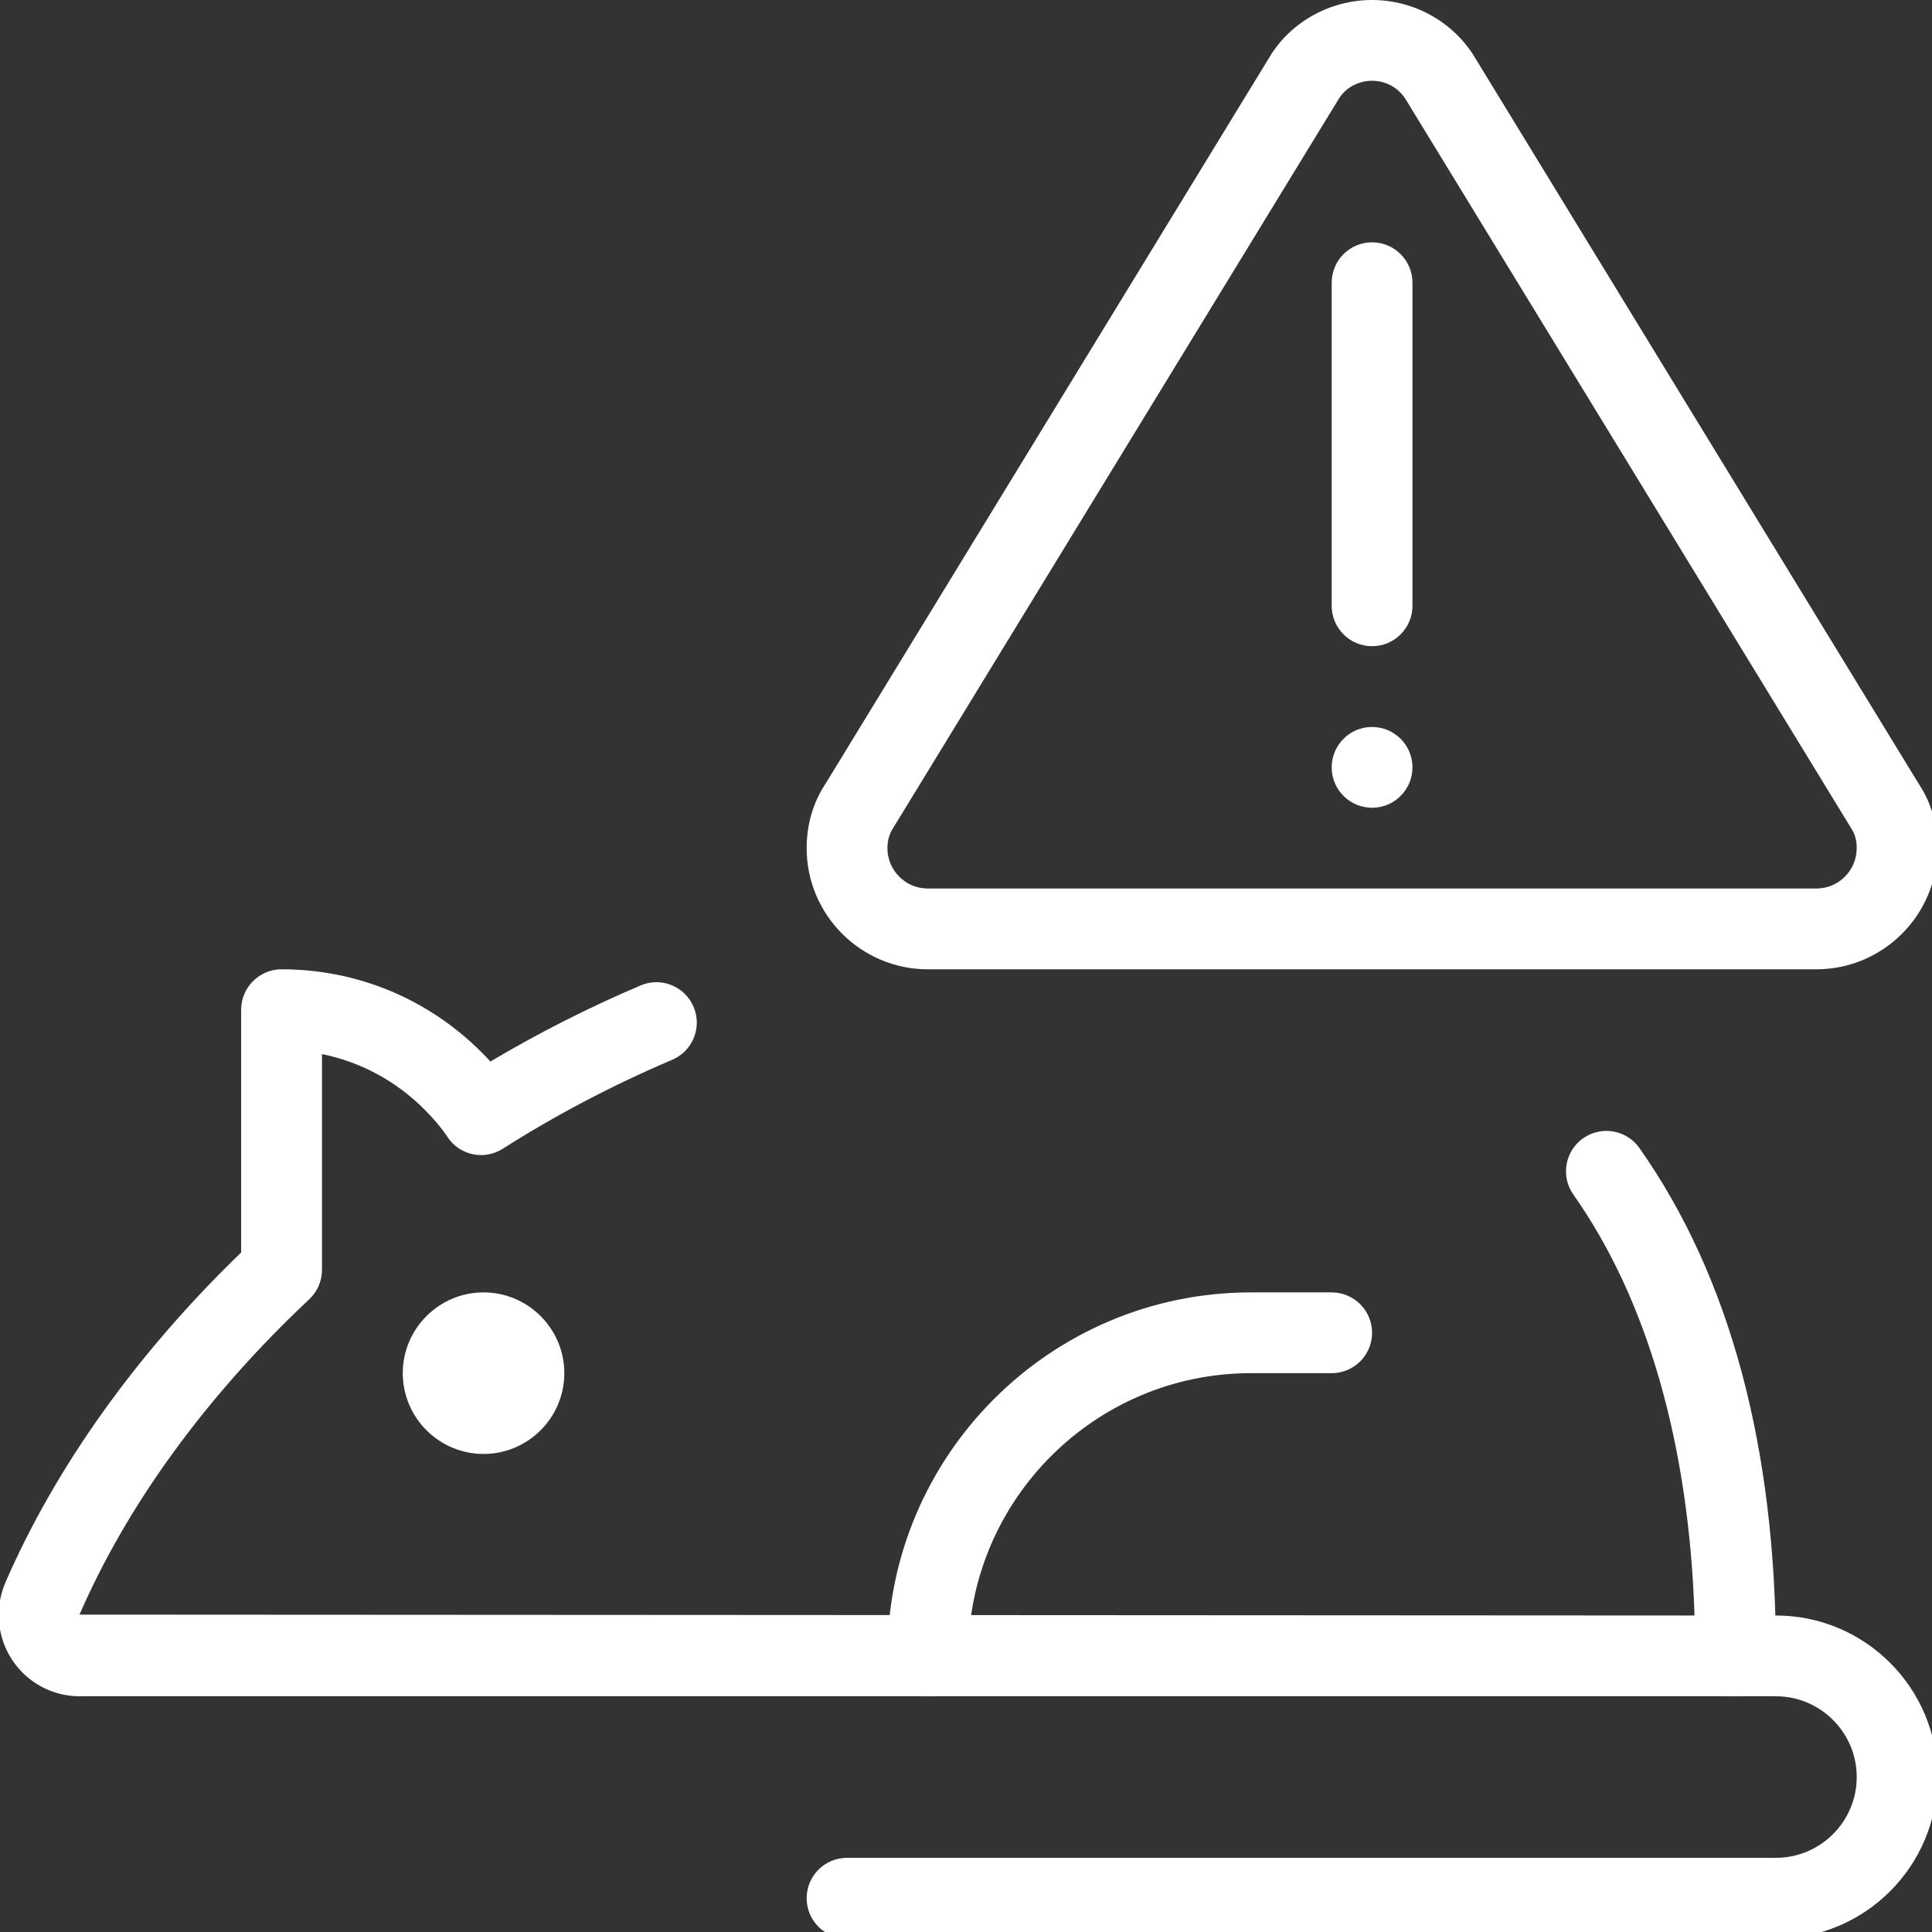 <?xml version="1.0" encoding="UTF-8" standalone="no"?>
<svg
   xmlns:dc="http://purl.org/dc/elements/1.1/"
   xmlns:cc="http://creativecommons.org/ns#"
   xmlns:rdf="http://www.w3.org/1999/02/22-rdf-syntax-ns#"
   xmlns:svg="http://www.w3.org/2000/svg"
   xmlns="http://www.w3.org/2000/svg"
   xmlns:sodipodi="http://sodipodi.sourceforge.net/DTD/sodipodi-0.dtd"
   xmlns:inkscape="http://www.inkscape.org/namespaces/inkscape"
   id="_x31__px"
   enable-background="new 0 0 24 24"
   height="75"
   viewBox="0 0 3.516 3.516"
   width="75"
   version="1.1"
   sodipodi:docname="plague.svg"
   inkscape:version="1.0.1 (3bc2e813f5, 2020-09-07)">
  <rect x="0" y="0" width="3.516" height="3.516" fill="#333333" stroke="none"/>
  <defs
     id="defs19" />
  <sodipodi:namedview
     pagecolor="#ffffff"
     bordercolor="#666666"
     borderopacity="1"
     objecttolerance="10"
     gridtolerance="10"
     guidetolerance="10"
     inkscape:pageopacity="0"
     inkscape:pageshadow="2"
     inkscape:window-width="1360"
     inkscape:window-height="705"
     id="namedview17"
     showgrid="false"
     inkscape:zoom="4.203125"
     inkscape:cx="10.071149"
     inkscape:cy="49.165283"
     inkscape:window-x="-8"
     inkscape:window-y="-8"
     inkscape:window-maximized="1"
     inkscape:current-layer="_x31__px" />
  <g
     id="g853"
     transform="matrix(0.147,0,0,0.147,-0.002,0)"
     style="fill:#ffffff;fill-opacity:1">
    <path
       d="M 22,24 H 10.5 C 10.224,24 10,23.776 10,23.5 10,23.224 10.224,23 10.5,23 H 22 c 0.551,0 1,-0.449 1,-1 0,-0.551 -0.449,-1 -1,-1 H 21.5 C 21.224,21 21,20.776 21,20.5 21,20.224 21.224,20 21.5,20 H 22 c 1.103,0 2,0.897 2,2 0,1.103 -0.897,2 -2,2 z"
       id="path2"
       style="fill:#ffffff;fill-opacity:1" />
    <path
       d="M 21.5,21 H 1 C 0.664,21 0.353,20.833 0.167,20.554 -0.022,20.269 -0.055,19.91 0.079,19.595 0.7,18.163 1.707,16.754 2.999,15.506 V 12.5 C 3,12.224 3.224,12 3.5,12 c 0.933,0 1.812,0.364 2.474,1.026 0.038,0.038 0.075,0.076 0.111,0.116 C 6.672,12.793 7.295,12.476 7.944,12.2 8.198,12.091 8.492,12.21 8.6,12.464 8.708,12.718 8.59,13.012 8.336,13.12 7.594,13.436 6.889,13.807 6.239,14.221 6.009,14.368 5.705,14.304 5.554,14.077 5.472,13.954 5.373,13.839 5.266,13.733 4.914,13.381 4.476,13.146 4,13.05 v 2.67 c 0,0.138 -0.057,0.27 -0.158,0.365 -1.27,1.192 -2.253,2.542 -2.844,3.904 L 20.992,20 c -0.069,-2.118 -0.584,-3.912 -1.5,-5.211 -0.159,-0.226 -0.105,-0.538 0.121,-0.697 0.225,-0.159 0.539,-0.105 0.697,0.121 C 21.431,15.805 22,17.92 22,20.5 22,20.776 21.776,21 21.5,21 Z"
       id="path4"
       style="fill:#ffffff;fill-opacity:1" />
    <path
       d="M 11.5,21 C 11.224,21 11,20.776 11,20.5 11,18.019 13.019,16 15.5,16 h 1 c 0.276,0 0.5,0.224 0.5,0.5 0,0.276 -0.224,0.5 -0.5,0.5 h -1 C 13.57,17 12,18.57 12,20.5 12,20.776 11.776,21 11.5,21 Z"
       id="path6"
       style="fill:#ffffff;fill-opacity:1" />
    <path
       d="m 6,18 c -0.551,0 -1,-0.449 -1,-1 0,-0.551 0.449,-1 1,-1 0.551,0 1,0.449 1,1 0,0.551 -0.449,1 -1,1 z"
       id="path8"
       style="fill:#ffffff;fill-opacity:1" />
    <path
       d="m 22.5,12 h -11 C 10.673,12 10,11.327 10,10.5 10,10.208 10.081,9.932 10.234,9.702 L 15.723,0.719 C 15.981,0.279 16.472,0 17,0 c 0.528,0 1.019,0.279 1.282,0.727 l 5.495,8.992 C 23.919,9.932 24,10.208 24,10.5 24,11.327 23.327,12 22.5,12 Z M 17,1 c -0.174,0 -0.334,0.089 -0.418,0.233 l -5.505,9.008 C 11.023,10.322 11,10.406 11,10.5 c 0,0.276 0.224,0.5 0.5,0.5 h 11 c 0.276,0 0.5,-0.224 0.5,-0.5 0,-0.094 -0.023,-0.178 -0.066,-0.242 L 17.423,1.241 C 17.334,1.089 17.174,1 17,1 Z"
       id="path10"
       style="fill:#ffffff;fill-opacity:1" />
    <path
       d="M 17,8 C 16.724,8 16.5,7.776 16.5,7.5 v -4 C 16.5,3.224 16.724,3 17,3 c 0.276,0 0.5,0.224 0.5,0.5 v 4 C 17.5,7.776 17.276,8 17,8 Z"
       id="path12"
       style="fill:#ffffff;fill-opacity:1" />
    <circle
       cx="17"
       cy="9.5"
       r="0.5"
       id="circle14"
       style="fill:#ffffff;fill-opacity:1" />
  </g>
</svg>

